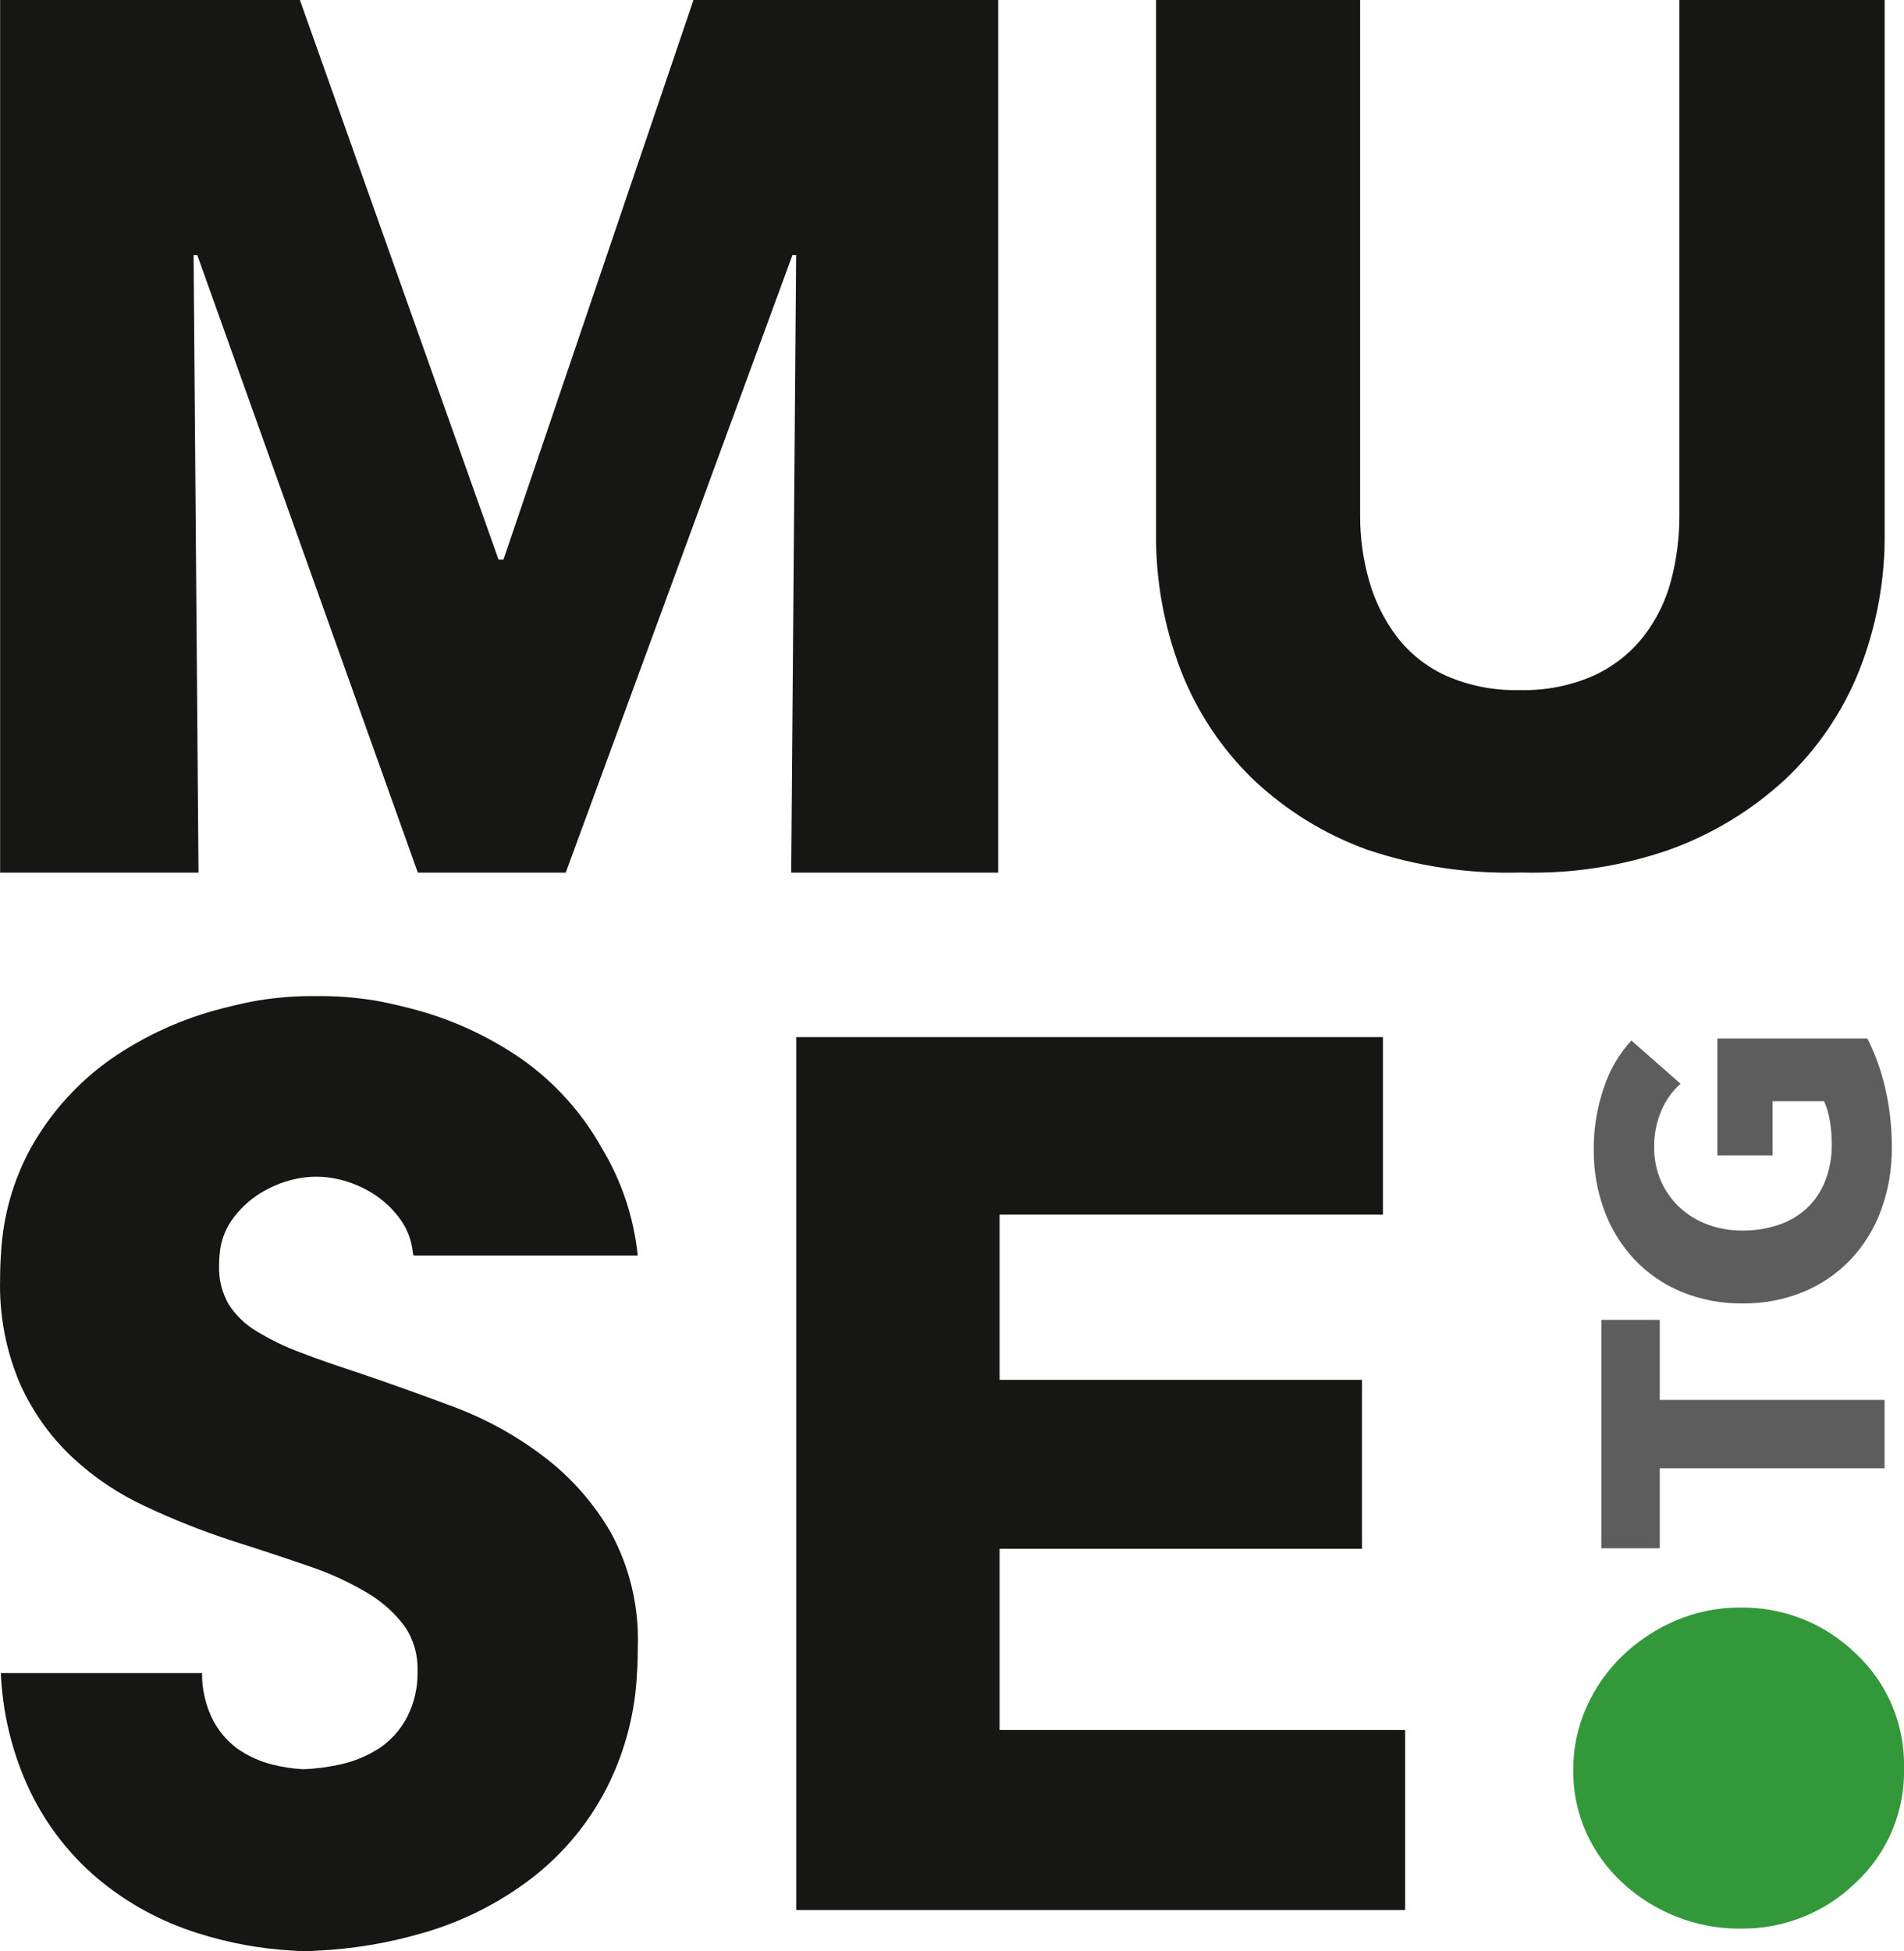 <?xml version="1.0" encoding="utf-8"?>
<!-- Generator: Adobe Illustrator 24.0.1, SVG Export Plug-In . SVG Version: 6.00 Build 0)  -->
<svg version="1.1" id="Ebene_1" xmlns="http://www.w3.org/2000/svg" xmlns:xlink="http://www.w3.org/1999/xlink" x="0px" y="0px"
	 viewBox="0 0 134.754 138.051" style="enable-background:new 0 0 134.754 138.051;" xml:space="preserve">
<style type="text/css">
	.st0{fill:#161615;}
	.st1{fill:#33983A;}
	.st2{fill:#5E5D5D;}
</style>
<g id="Gruppe_145" transform="translate(-79 -161)">
	<path id="Pfad_20" class="st0" d="M134.998,222.744l0.348-43.693h-0.263l-16.044,43.693h-10.468l-15.607-43.693h-0.263
		l0.348,43.693H79.008V161h21.217l14.06,39.594h0.348L128.081,161h21.565v61.744H134.998z"/>
	<path id="Pfad_19" class="st0" d="M210.559,208.507c-1.167,2.897-2.949,5.506-5.223,7.647c-2.373,2.189-5.162,3.879-8.2,4.971
		c-3.37,1.167-6.925,1.713-10.49,1.609c-3.691,0.109-7.373-0.436-10.874-1.609c-3.004-1.085-5.751-2.777-8.072-4.971
		c-2.229-2.153-3.969-4.761-5.1-7.647c-1.223-3.155-1.828-6.515-1.782-9.898V161h14.443v36.422c-0.009,1.58,0.206,3.153,0.638,4.672
		c0.401,1.426,1.064,2.765,1.955,3.949c0.916,1.192,2.111,2.141,3.48,2.763c1.646,0.722,3.431,1.071,5.227,1.021
		c1.795,0.05,3.579-0.299,5.223-1.021c1.378-0.629,2.587-1.576,3.527-2.763c0.911-1.171,1.575-2.514,1.952-3.949
		c0.403-1.524,0.603-3.095,0.595-4.672V161h14.527v37.609C212.431,201.996,211.81,205.359,210.559,208.507z"/>
	<path id="Pfad_18" class="st0" d="M135.353,296.143v-61.76h41.522v12.559h-27.13v11.689h25.649v11.952h-25.649v12.822h28.7v12.738
		H135.353z"/>
	<path id="Pfad_17" class="st1" d="M213.754,286.098c0.075,3.069-1.17,6.023-3.419,8.113c-2.185,2.124-5.125,3.293-8.172,3.248
		c-1.568,0.01-3.122-0.285-4.576-0.871c-1.39-0.554-2.666-1.359-3.764-2.376c-1.078-0.996-1.946-2.197-2.554-3.533
		c-0.627-1.403-0.943-2.926-0.926-4.463c-0.004-1.515,0.311-3.015,0.926-4.4c0.605-1.373,1.472-2.614,2.553-3.655
		c1.093-1.053,2.368-1.898,3.764-2.494c1.446-0.619,3.003-0.934,4.576-0.925c3.047-0.047,5.988,1.121,8.172,3.247
		C212.581,280.078,213.826,283.03,213.754,286.098z"/>
	<path id="Pfad_16" class="st2" d="M196.468,260.049h15.911v4.839h-15.911v5.661h-4.134v-16.161h4.134V260.049z"/>
	<path id="Pfad_15" class="st2" d="M212.408,237.92c0.331,1.405,0.493,2.845,0.482,4.289c0.016,1.511-0.243,3.013-0.765,4.431
		c-0.475,1.294-1.207,2.479-2.152,3.483c-0.939,0.982-2.072,1.758-3.327,2.279c-1.369,0.562-2.837,0.841-4.317,0.821
		c-1.495,0.021-2.979-0.263-4.36-0.836c-1.259-0.527-2.393-1.313-3.327-2.308c-0.926-0.999-1.643-2.174-2.109-3.454
		c-0.5-1.369-0.749-2.817-0.737-4.274c-0.013-1.503,0.231-2.997,0.723-4.417c0.404-1.229,1.065-2.359,1.939-3.313l3.482,3.058
		c-0.579,0.517-1.038,1.154-1.344,1.868c-0.36,0.83-0.539,1.727-0.524,2.632c-0.008,0.807,0.151,1.607,0.467,2.349
		c0.302,0.705,0.745,1.34,1.3,1.869c0.572,0.538,1.245,0.957,1.981,1.231c0.801,0.299,1.651,0.447,2.506,0.438
		c0.865,0.009,1.726-0.127,2.547-0.4c0.743-0.244,1.425-0.645,2-1.175c0.569-0.538,1.013-1.196,1.3-1.925
		c0.324-0.834,0.483-1.724,0.468-2.619c0.002-0.54-0.041-1.08-0.128-1.613c-0.078-0.487-0.216-0.963-0.411-1.416h-3.65v3.829h-3.906
		v-8.268h10.616C211.712,235.572,212.131,236.728,212.408,237.92z"/>
	<path id="Pfad_14" class="st0" d="M124.141,277.542c0,0.621-0.015,1.233-0.058,1.823c-0.123,2.709-0.795,5.364-1.975,7.805
		c-1.278,2.622-3.143,4.915-5.45,6.7c-2.338,1.796-4.997,3.128-7.835,3.926c-2.422,0.7-4.919,1.112-7.438,1.226
		c-0.261,0.023-0.528,0.03-0.8,0.03c-0.289,0-0.572-0.015-0.861-0.038c-2.267-0.121-4.509-0.53-6.672-1.218
		c-2.634-0.811-5.077-2.143-7.185-3.918c-2.148-1.829-3.855-4.119-4.994-6.7c-1.086-2.464-1.701-5.11-1.814-7.8h14.239
		c-0.01,1.07,0.217,2.128,0.665,3.1c0.403,0.866,1.011,1.62,1.771,2.199c0.782,0.56,1.665,0.963,2.6,1.187
		c0.697,0.172,1.408,0.278,2.125,0.318l0,0c0.875-0.033,1.745-0.145,2.6-0.334c1.011-0.219,1.974-0.621,2.84-1.187
		c0.814-0.564,1.477-1.319,1.93-2.2c0.484-0.961,0.732-2.024,0.723-3.1v-0.174c0.032-1.102-0.283-2.186-0.9-3.1
		c-0.696-0.936-1.567-1.726-2.566-2.328c-1.307-0.788-2.696-1.431-4.142-1.917c-1.656-0.575-3.527-1.195-5.631-1.862
		c-2.043-0.673-4.044-1.469-5.992-2.382c-1.918-0.882-3.683-2.066-5.226-3.507c-1.56-1.473-2.813-3.24-3.686-5.2
		c-0.999-2.348-1.477-4.885-1.401-7.435c0-0.605,0.022-1.195,0.065-1.769c0.132-2.609,0.85-5.155,2.1-7.448
		c1.394-2.498,3.33-4.651,5.667-6.3c2.406-1.665,5.092-2.885,7.929-3.6c1.239-0.32,2.178-0.503,2.565-0.562
		c1.34-0.215,2.695-0.315,4.052-0.3c1.375-0.014,2.749,0.089,4.107,0.308c0.377,0.061,1.3,0.241,2.506,0.553
		c2.838,0.715,5.524,1.935,7.93,3.6c2.337,1.65,4.273,3.802,5.667,6.3c1.395,2.313,2.262,4.905,2.538,7.592H108.29
		c-0.038,0-0.069-0.175-0.074-0.215c-0.079-0.796-0.354-1.561-0.8-2.225c-0.558-0.808-1.28-1.489-2.118-2
		c-0.868-0.528-1.83-0.884-2.833-1.048c-0.714-0.113-1.44-0.113-2.154,0c-1.003,0.164-1.966,0.52-2.834,1.048
		c-0.838,0.511-1.559,1.192-2.117,2c-0.46,0.686-0.739,1.477-0.81,2.3c-0.029,0.284-0.044,0.569-0.043,0.854
		c-0.035,0.958,0.198,1.906,0.672,2.739c0.503,0.781,1.181,1.434,1.98,1.908c0.986,0.604,2.03,1.108,3.116,1.505
		c1.2,0.465,2.544,0.931,4.047,1.42c2.161,0.729,4.417,1.536,6.751,2.412c2.295,0.853,4.452,2.04,6.4,3.523
		c1.939,1.468,3.563,3.309,4.777,5.416C123.585,271.943,124.238,274.73,124.141,277.542z"/>
</g>
</svg>

